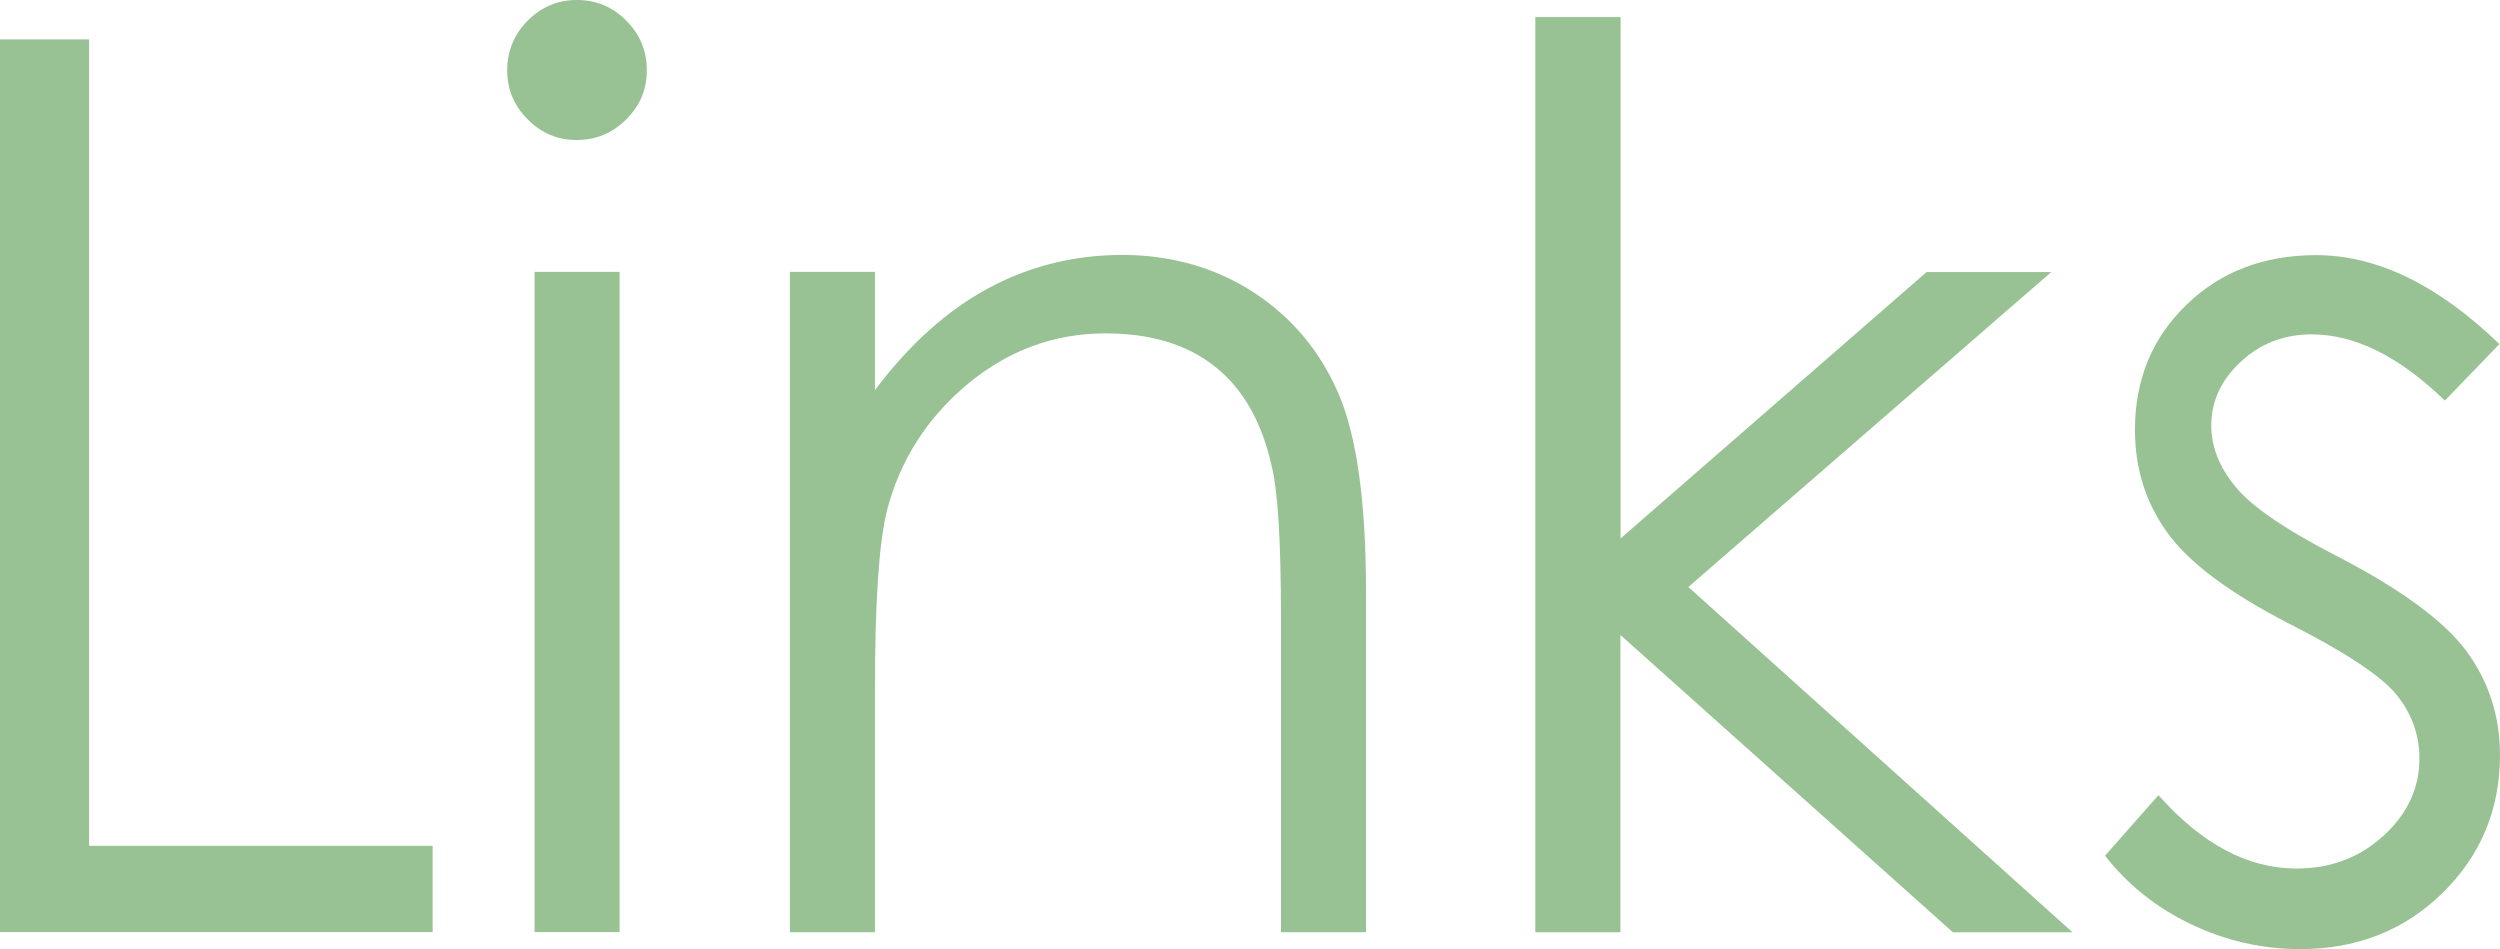 <?xml version="1.0" encoding="UTF-8"?>
<svg id="_レイヤー_2" data-name="レイヤー 2" xmlns="http://www.w3.org/2000/svg" viewBox="0 0 128.75 48.88">
  <defs>
    <style>
      .cls-1 {
        fill: #98c294;
      }
    </style>
  </defs>
  <g id="Design">
    <g>
      <path class="cls-1" d="M0,2.03h4.59v41.53h17.69v4.44H0V2.03Z"/>
      <path class="cls-1" d="M29.7,0c1,0,1.85.35,2.55,1.06.71.71,1.06,1.56,1.06,2.56s-.35,1.82-1.06,2.53c-.71.71-1.56,1.06-2.55,1.06s-1.82-.35-2.52-1.06c-.71-.71-1.06-1.55-1.06-2.53s.35-1.85,1.06-2.56c.71-.71,1.55-1.06,2.52-1.06ZM27.53,14h4.38v34h-4.38V14Z"/>
      <path class="cls-1" d="M40.68,14h4.38v6.09c1.75-2.33,3.69-4.08,5.81-5.23s4.44-1.73,6.94-1.73,4.8.65,6.77,1.94c1.97,1.29,3.42,3.03,4.36,5.22s1.41,5.59,1.41,10.22v17.5h-4.38v-16.22c0-3.92-.16-6.53-.49-7.84-.51-2.25-1.48-3.94-2.92-5.08-1.44-1.14-3.31-1.7-5.63-1.7-2.65,0-5.02.88-7.11,2.62-2.09,1.75-3.47,3.92-4.14,6.5-.42,1.69-.62,4.77-.62,9.25v12.47h-4.38V14Z"/>
      <path class="cls-1" d="M79.08.88h4.38v26.85l15.76-13.72h6.42l-18.69,16.22,19.78,17.78h-6.16l-17.12-15.31v15.31h-4.38V.88Z"/>
      <path class="cls-1" d="M128.72,17.72l-2.81,2.91c-2.34-2.27-4.63-3.41-6.86-3.41-1.42,0-2.64.47-3.65,1.41-1.01.94-1.52,2.03-1.52,3.28,0,1.1.42,2.16,1.25,3.16.83,1.02,2.59,2.22,5.26,3.59,3.26,1.69,5.47,3.31,6.64,4.88,1.15,1.58,1.72,3.36,1.72,5.34,0,2.79-.98,5.16-2.94,7.09s-4.41,2.91-7.35,2.91c-1.96,0-3.83-.43-5.62-1.28-1.78-.85-3.26-2.03-4.43-3.53l2.75-3.12c2.23,2.52,4.6,3.78,7.11,3.78,1.75,0,3.25-.56,4.48-1.69,1.23-1.12,1.85-2.45,1.85-3.97,0-1.25-.41-2.36-1.22-3.34-.81-.96-2.65-2.17-5.51-3.62-3.07-1.58-5.16-3.15-6.26-4.69-1.11-1.54-1.66-3.3-1.66-5.28,0-2.58.88-4.73,2.65-6.44,1.76-1.71,3.99-2.56,6.68-2.56,3.13,0,6.28,1.53,9.45,4.59Z"/>
    </g>
  </g>
</svg>